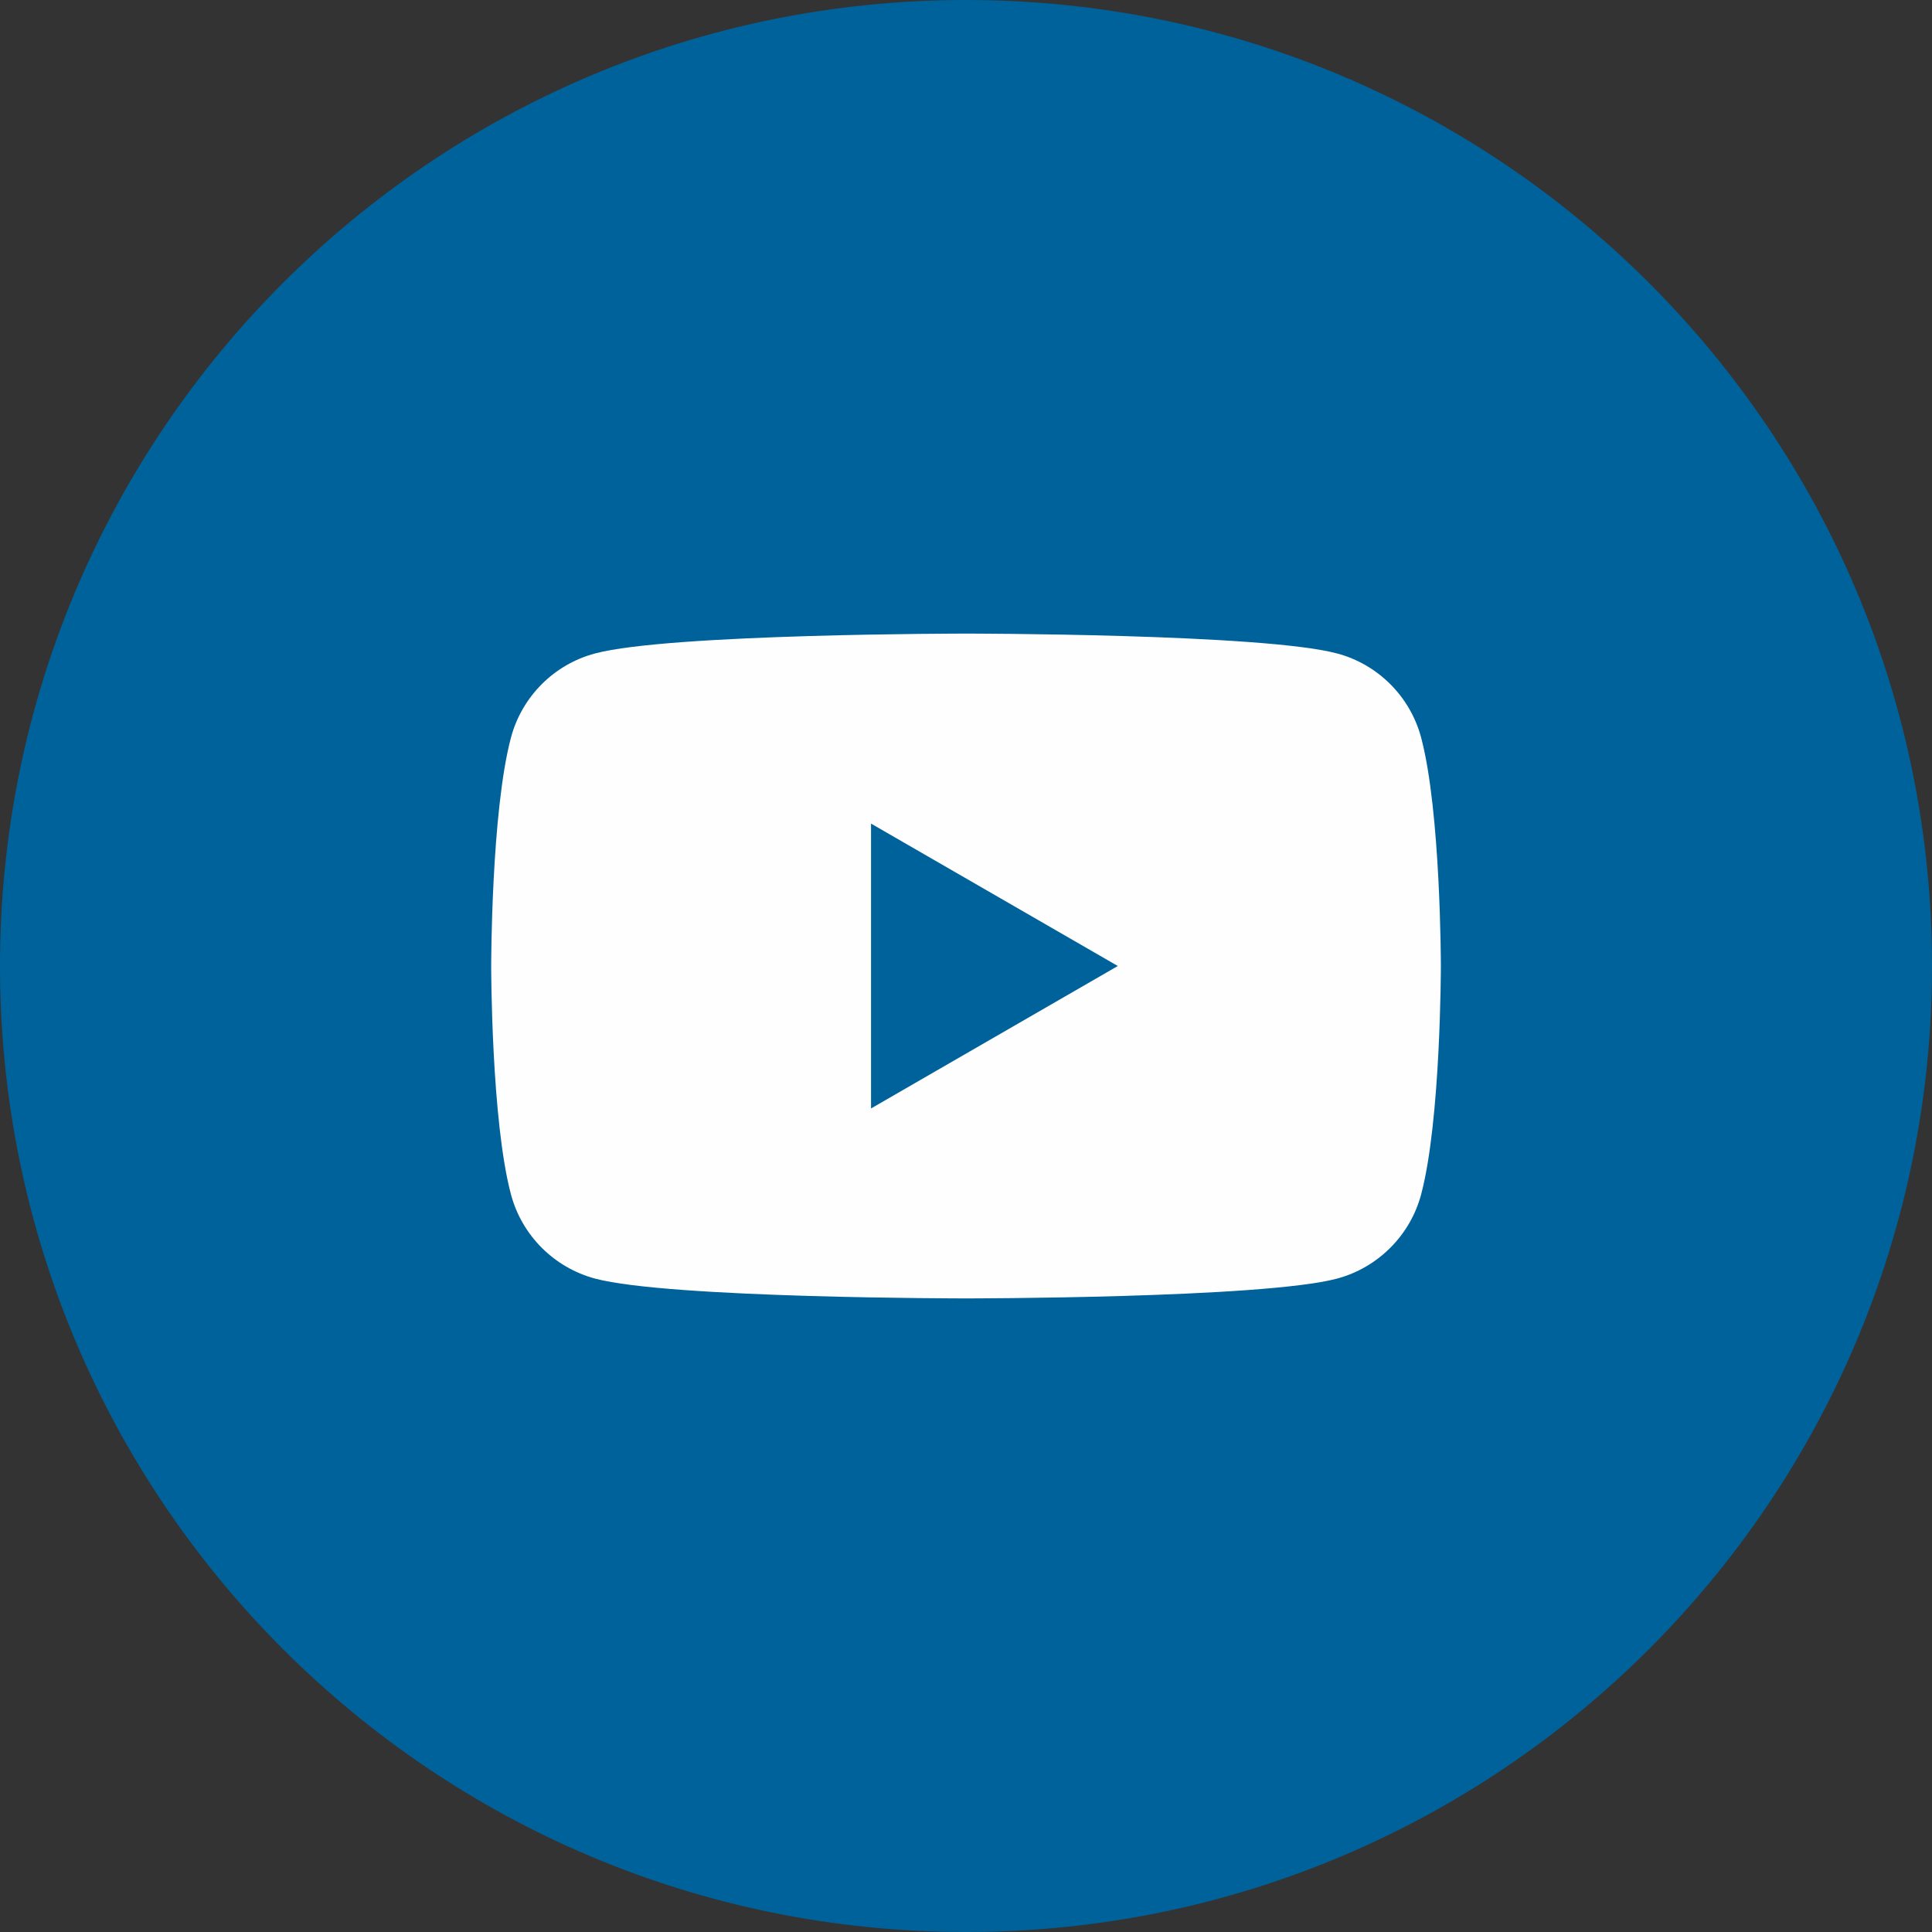 <?xml version="1.0" encoding="UTF-8"?>
<svg width="38px" height="38px" viewBox="0 0 38 38" version="1.1" xmlns="http://www.w3.org/2000/svg" xmlns:xlink="http://www.w3.org/1999/xlink">
    <rect x="0" y="0" width="38" height="38" fill="#333333" stroke="none"/>
    <!-- Generator: Sketch 58 (84663) - https://sketch.com -->
    <title>Group 5</title>
    <desc>Created with Sketch.</desc>
    <g id="Page-1" stroke="none" stroke-width="1" fill="none" fill-rule="evenodd">
        <g id="Group-5">
            <path d="M19,38 C29.493,38 38,29.493 38,19 C38,8.507 29.493,0 19,0 C8.507,0 0,8.507 0,19 C0,29.493 8.507,38 19,38" id="Fill-1" fill="#00629B"></path>
            <path d="M27.951,14.504 C27.736,13.7 27.102,13.066 26.3,12.853 C24.842,12.462 19,12.462 19,12.462 C19,12.462 13.159,12.462 11.703,12.853 C10.899,13.066 10.266,13.7 10.051,14.504 C9.661,15.96 9.661,19 9.661,19 C9.661,19 9.661,22.04 10.051,23.496 C10.266,24.3 10.899,24.932 11.703,25.148 C13.159,25.538 19,25.538 19,25.538 C19,25.538 24.842,25.538 26.3,25.148 C27.102,24.932 27.736,24.3 27.951,23.496 C28.34,22.04 28.34,19 28.34,19 C28.34,19 28.34,15.96 27.951,14.504 L27.951,14.504 Z M17.132,21.802 L17.132,16.199 L21.986,19 L17.132,21.802 Z" id="Fill-3" fill="#FEFEFE"></path>
        </g>
    </g>
</svg>
